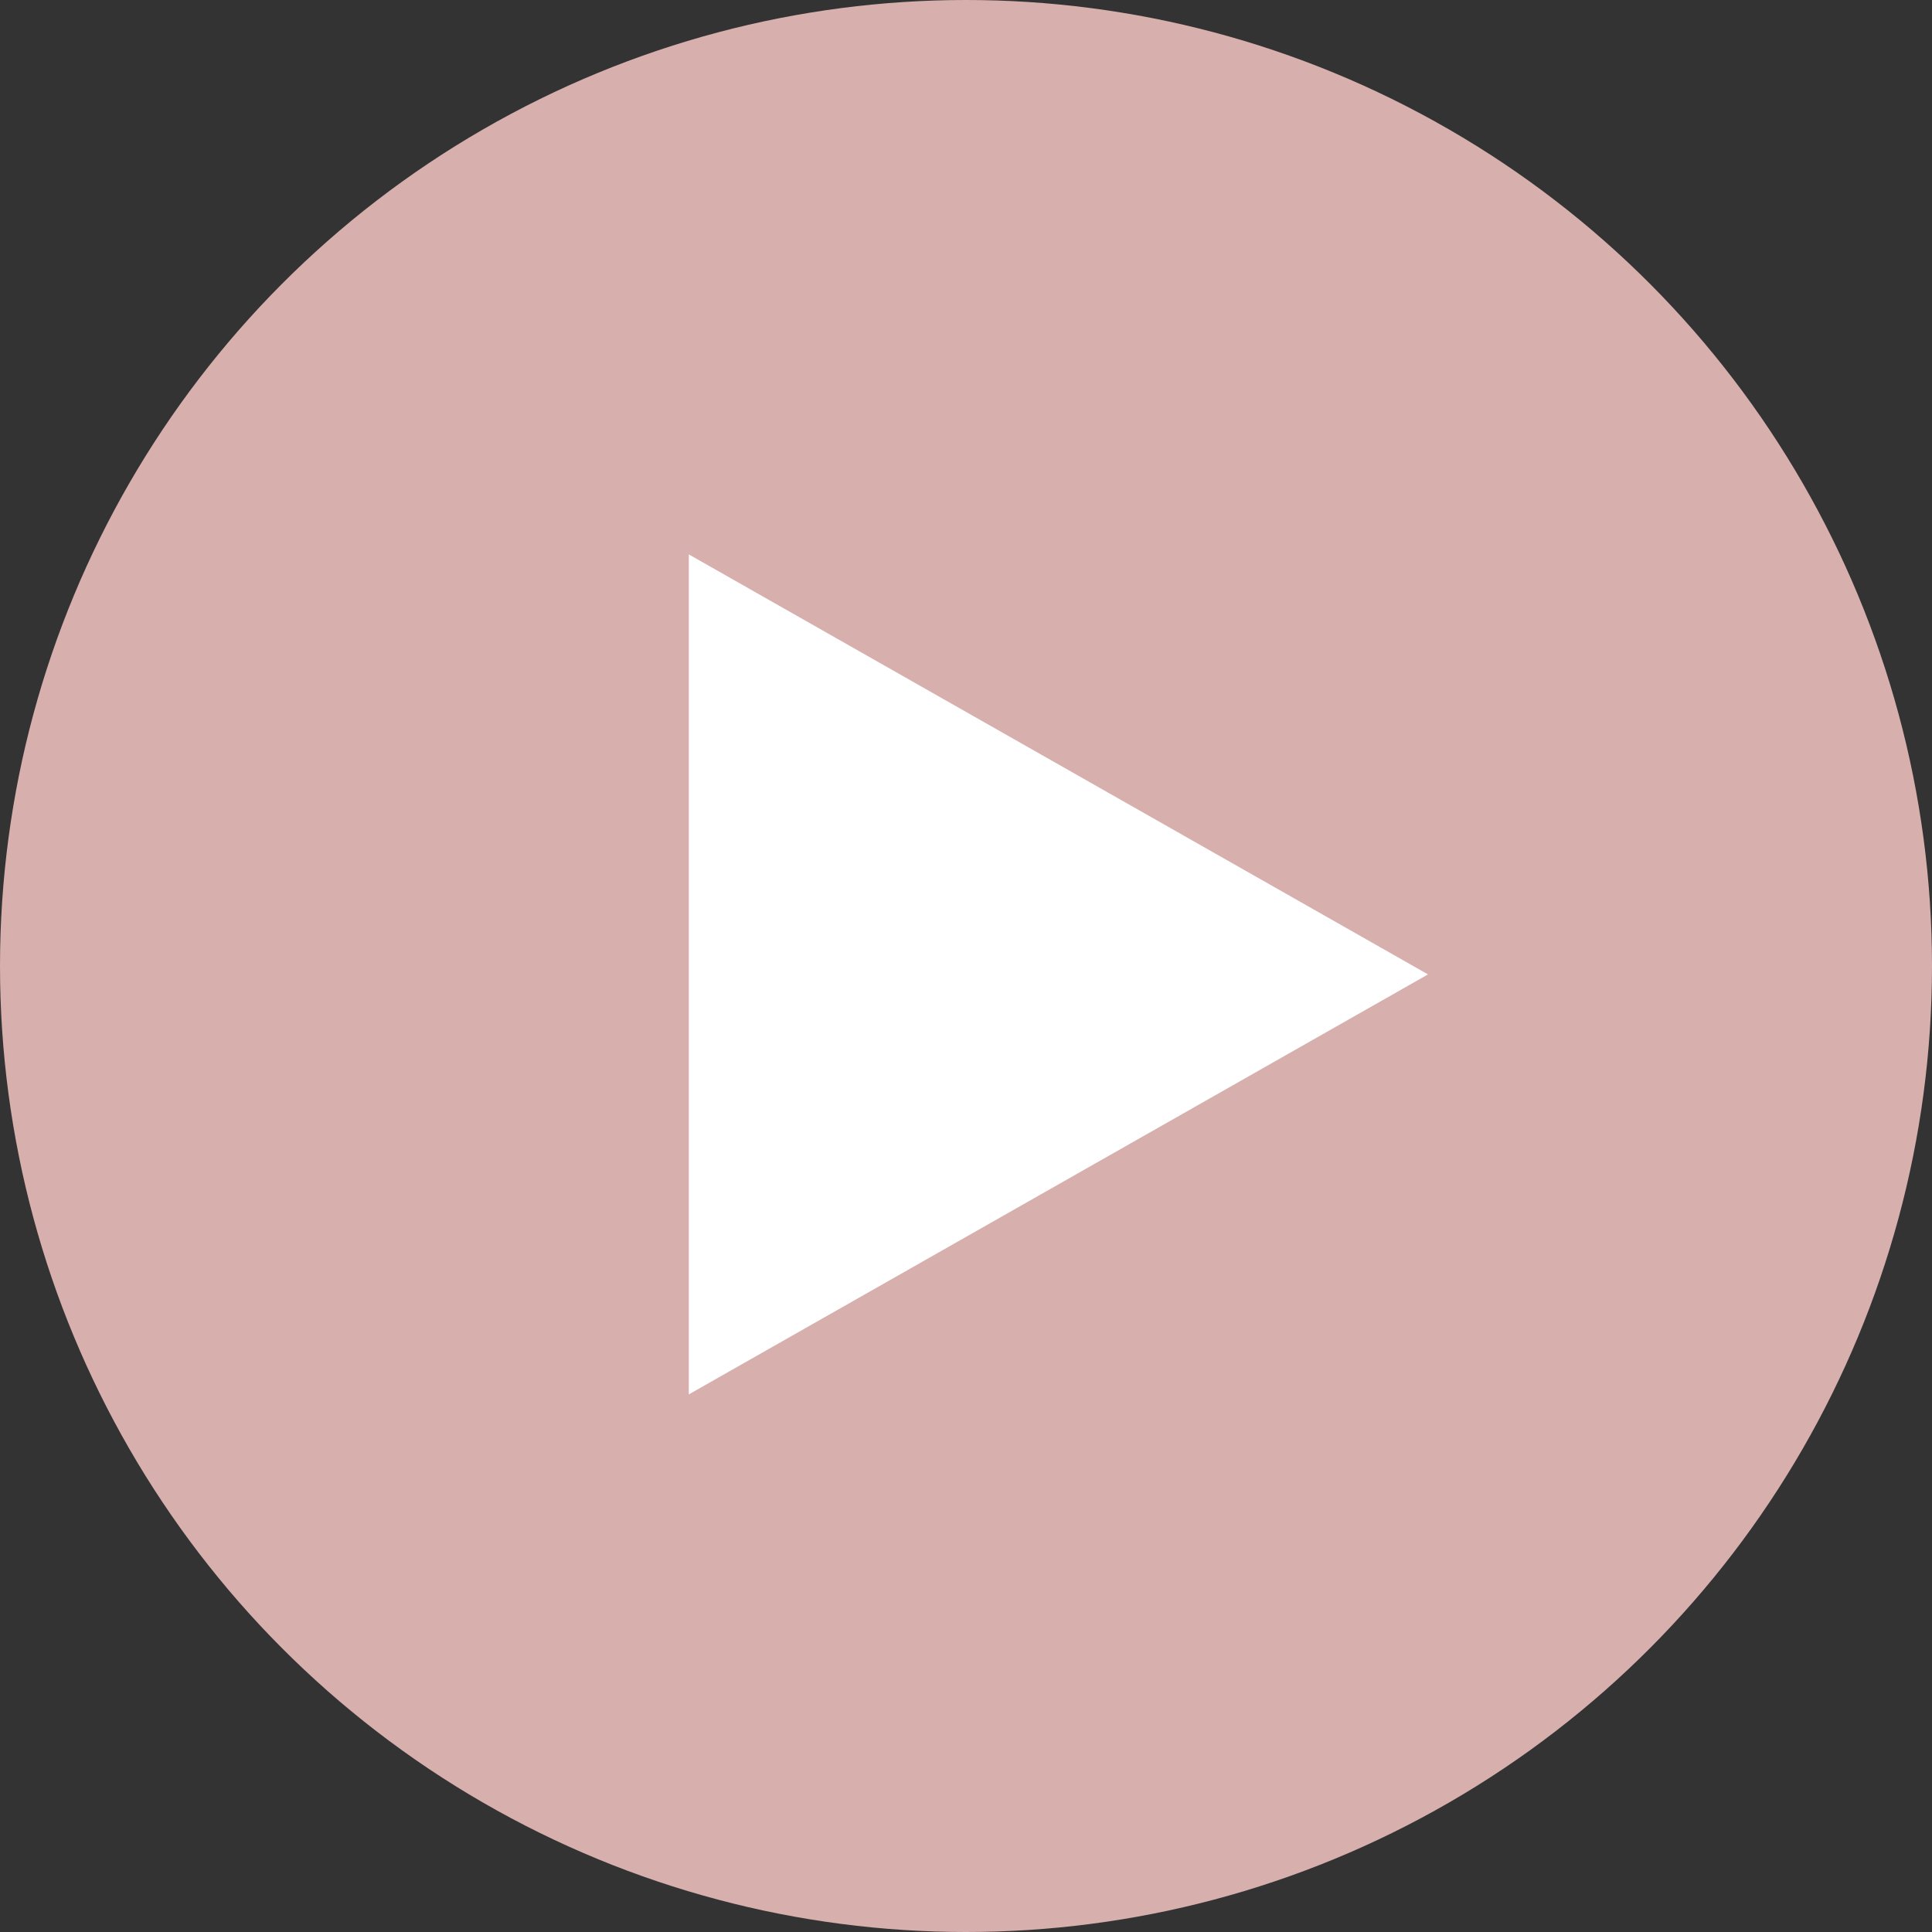 <svg id="コンポーネント_9_1" data-name="コンポーネント 9 – 1" xmlns="http://www.w3.org/2000/svg" width="115" height="115" viewBox="0 0 115 115">
  <rect x="0" y="0" width="115" height="115" fill="#333333" stroke="none"/>
  <circle id="楕円形_1" data-name="楕円形 1" cx="57.5" cy="57.5" r="57.5" fill="#ffcecb" opacity="0.802"/>
  <path id="多角形_10" data-name="多角形 10" d="M25,0,50,44H0Z" transform="translate(85 33) rotate(90)" fill="#fff"/>
</svg>
